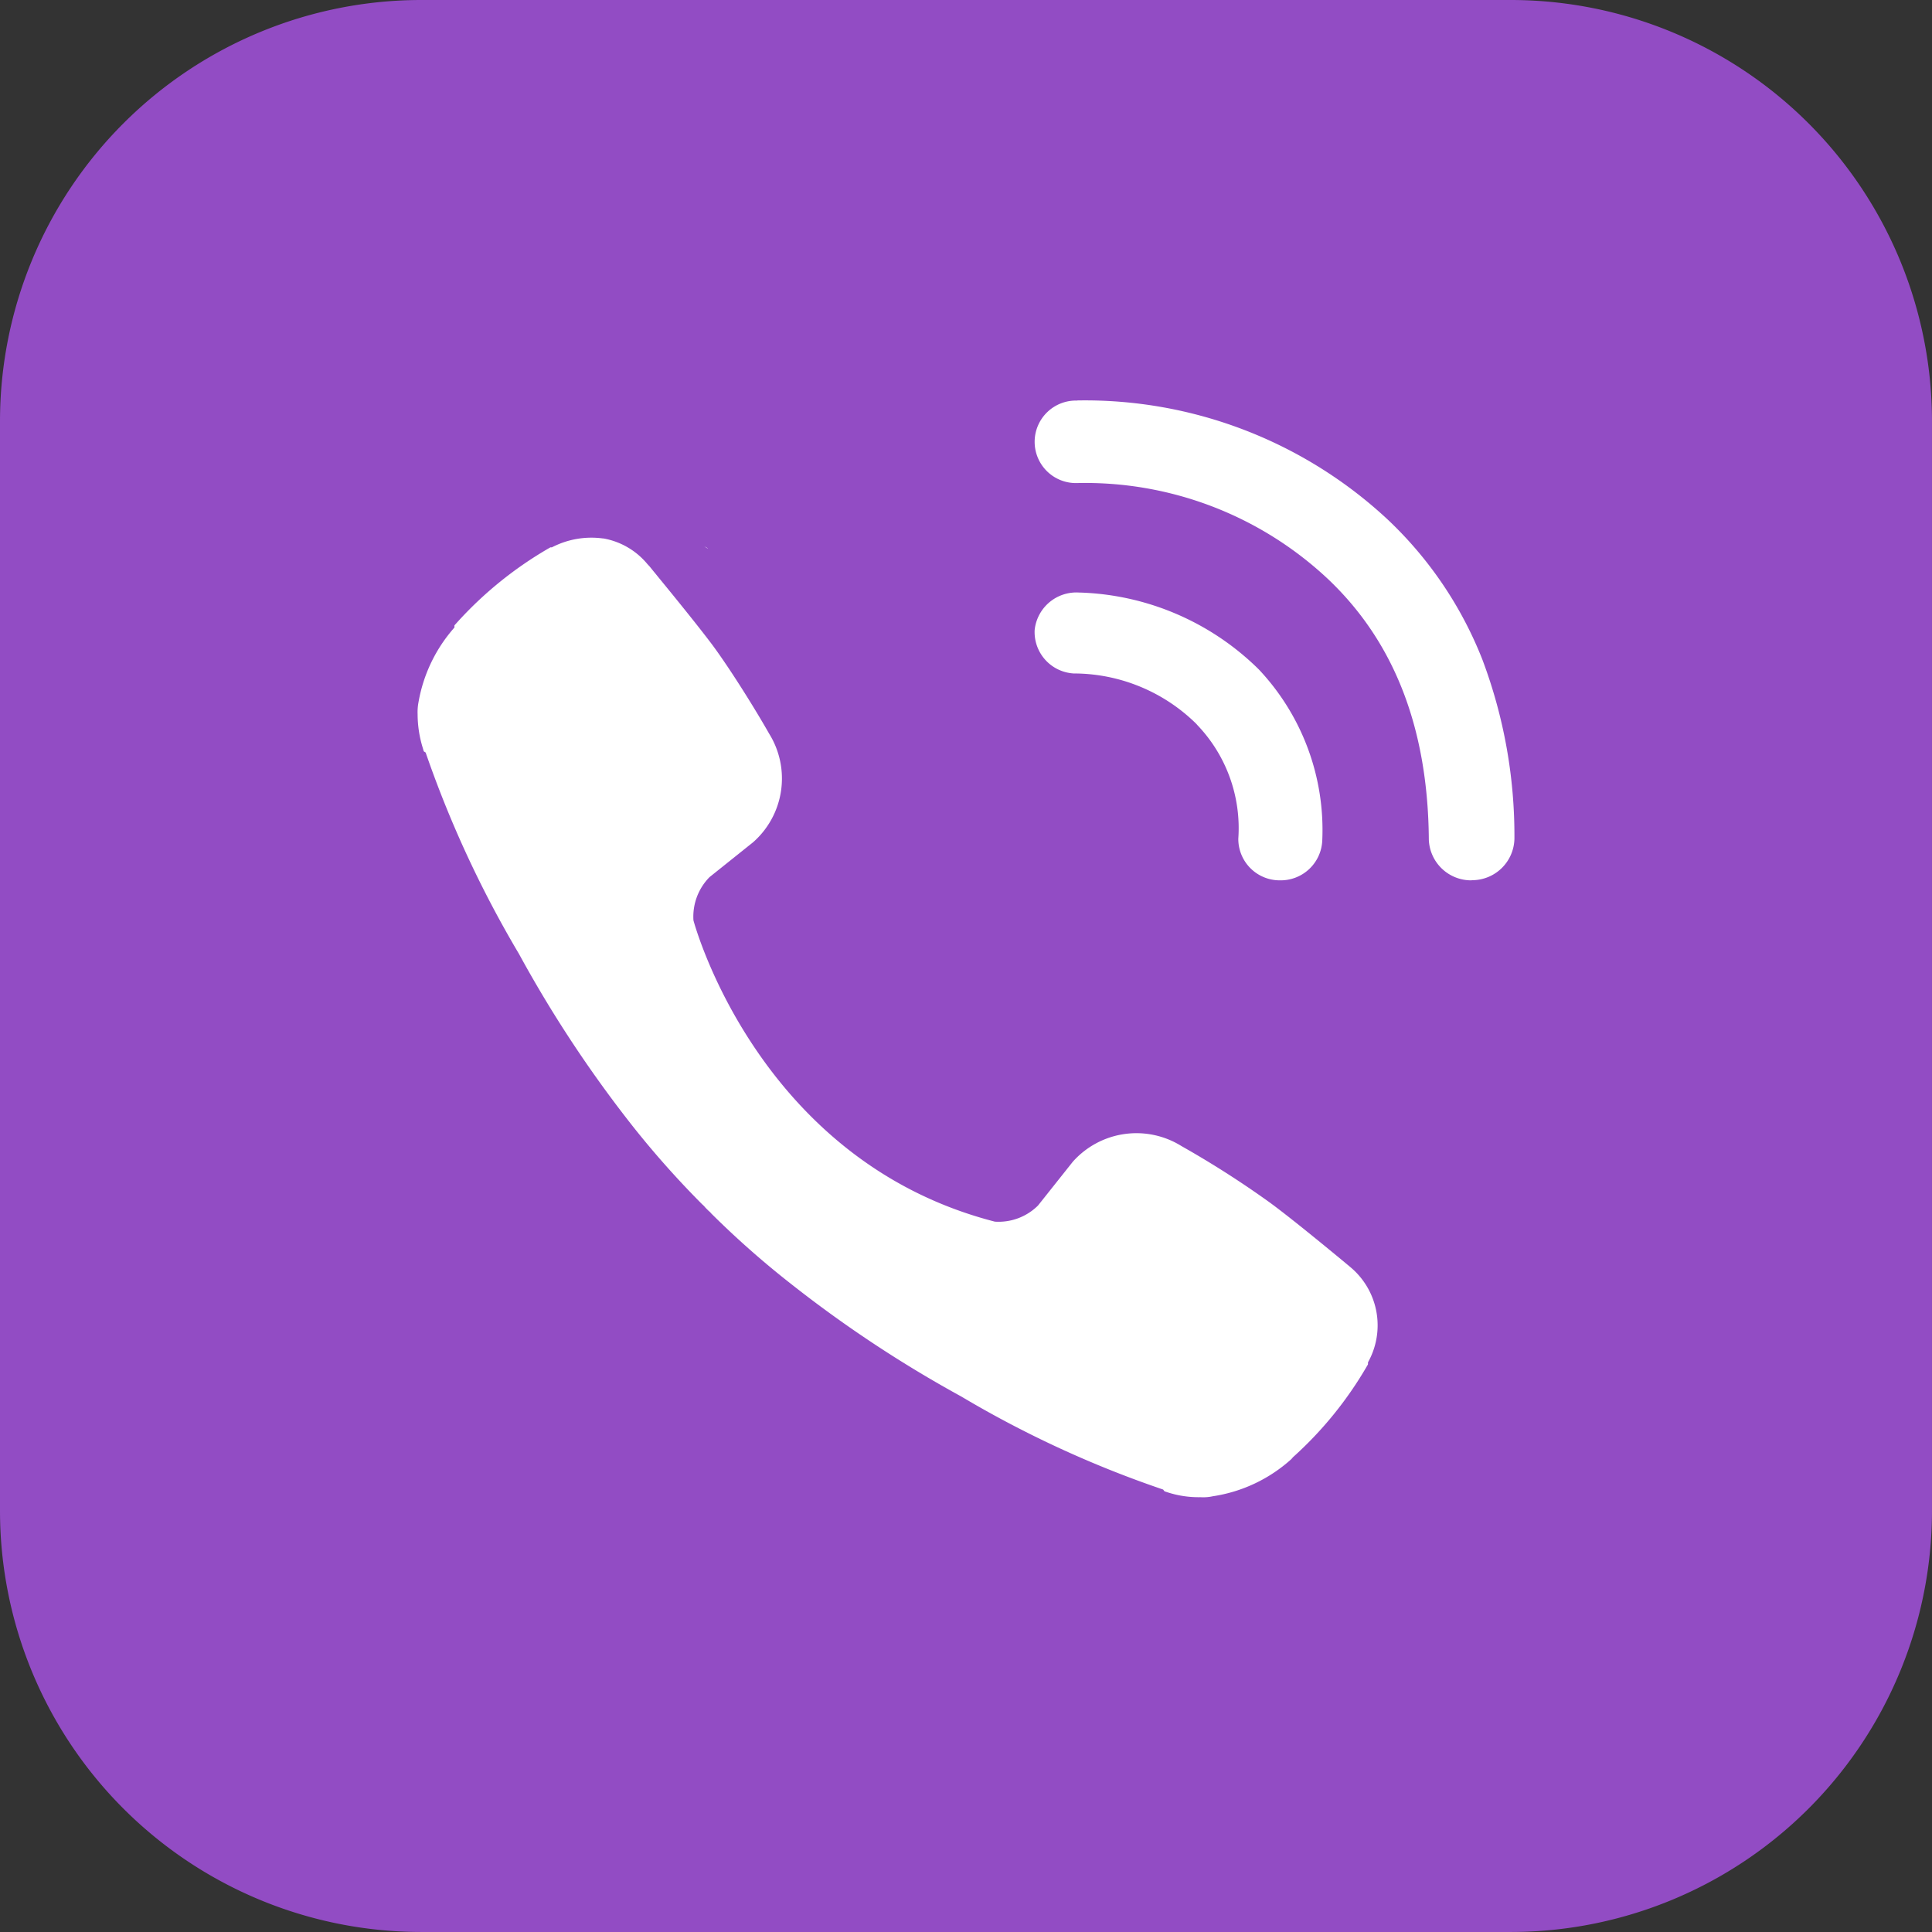 <svg xmlns="http://www.w3.org/2000/svg" width="95.292" height="95.292" viewBox="0 0 95.292 95.292">
  <rect x="0" y="0" width="95.292" height="95.292" fill="#333333" stroke="none"/>
  <g id="Group_12347" data-name="Group 12347" transform="translate(763.511 -1788.392)">
    <path id="Path_34298" data-name="Path 34298" d="M20.78,0H74.511a20.78,20.78,0,0,1,20.78,20.78V74.511a20.78,20.78,0,0,1-20.78,20.78H20.78A20.78,20.78,0,0,1,0,74.511V20.78A20.78,20.78,0,0,1,20.78,0Z" transform="translate(-763.511 1788.392)" fill="#924cc4"/>
    <g id="Papirus-Team-Papirus-Apps-Viber" transform="translate(-742.914 1808.143)">
      <path id="Path_34294" data-name="Path 34294" d="M24.555,14.381l-.016-.016-.022-.022-.038-.027-.114-.06.19.125Z" transform="translate(-10.225 -7.061)" fill="#fff"/>
      <path id="Path_34295" data-name="Path 34295" d="M19.028,16.032c-.008.012-.012.051-.022.076-.008.009-.009.018-.016.027.009-.038.022-.077.022-.076S19.041,16.012,19.028,16.032Z" transform="translate(-13.937 -5.837)" fill="#fff"/>
      <path id="Path_34297" data-name="Path 34297" d="M48.534,10l.007.007a2.035,2.035,0,1,0-.013,4.068,17.487,17.487,0,0,1,12.35,4.709c3.256,3.069,4.956,7.317,5,12.865v.007a2.086,2.086,0,0,0,2.107,2.014l.02-.007A2.089,2.089,0,0,0,70.1,31.616a24.645,24.645,0,0,0-1.579-8.83,19.085,19.085,0,0,0-4.689-6.928A21.9,21.9,0,0,0,48.554,10ZM25.155,16.809a4.224,4.224,0,0,0-2.529.436h-.073l-.092.053A18.776,18.776,0,0,0,17.93,20.97l-.112.125V21.2a7.491,7.491,0,0,0-1.77,3.672,2.6,2.6,0,0,0-.046.6,5.662,5.662,0,0,0,.258,1.677l.046.158.092.059a53.937,53.937,0,0,0,4.6,9.926,60.564,60.564,0,0,0,5.6,8.487A45.33,45.33,0,0,0,29.989,49.6c.015.016.073.072.132.125.021.021.048.061.119.132l.132.132h.007c.046.046.079.077.086.086l.02.026.026.026a44.35,44.35,0,0,0,3.824,3.381,60.572,60.572,0,0,0,8.48,5.62,52.5,52.5,0,0,0,9.959,4.59l.066.086.119.04a4.971,4.971,0,0,0,1.651.251,2.2,2.2,0,0,0,.614-.046A7.418,7.418,0,0,0,59.1,62.214l.013-.02.013-.007c.02-.02.009-.013.02-.026s.015-.023.026-.033a18.541,18.541,0,0,0,3.646-4.484l.059-.1v-.1a3.739,3.739,0,0,0-.859-4.689c-.033-.029-.69-.577-1.506-1.242-.835-.68-1.828-1.478-2.5-1.968a47.585,47.585,0,0,0-4.332-2.767,4.2,4.2,0,0,0-5.363.773L46.6,49.711a2.758,2.758,0,0,1-2.127.793c-11.7-3.009-14.844-14.776-14.866-14.86a2.778,2.778,0,0,1,.793-2.133l2.146-1.717a4.188,4.188,0,0,0,.792-5.362c-.628-1.109-1.845-3.078-2.767-4.332-.5-.671-1.294-1.661-1.975-2.5-.339-.418-.654-.8-.878-1.077-.114-.136-.2-.246-.264-.324-.032-.039-.06-.064-.079-.086s-.018-.017-.026-.026a3.64,3.64,0,0,0-2.186-1.281Zm23.5,2.668a2.069,2.069,0,0,0-2.219,1.849,2.047,2.047,0,0,0,1.922,2.14,8.623,8.623,0,0,1,6.076,2.51v.007a7.362,7.362,0,0,1,2.047,5.633v.013a2.042,2.042,0,0,0,2.021,2.041h.053a2.052,2.052,0,0,0,2.067-1.961A11.549,11.549,0,0,0,57.5,23.275a13.135,13.135,0,0,0-8.843-3.8Z" transform="translate(-16.001 -10)" fill="#fff"/>
    </g>
  </g>
</svg>
